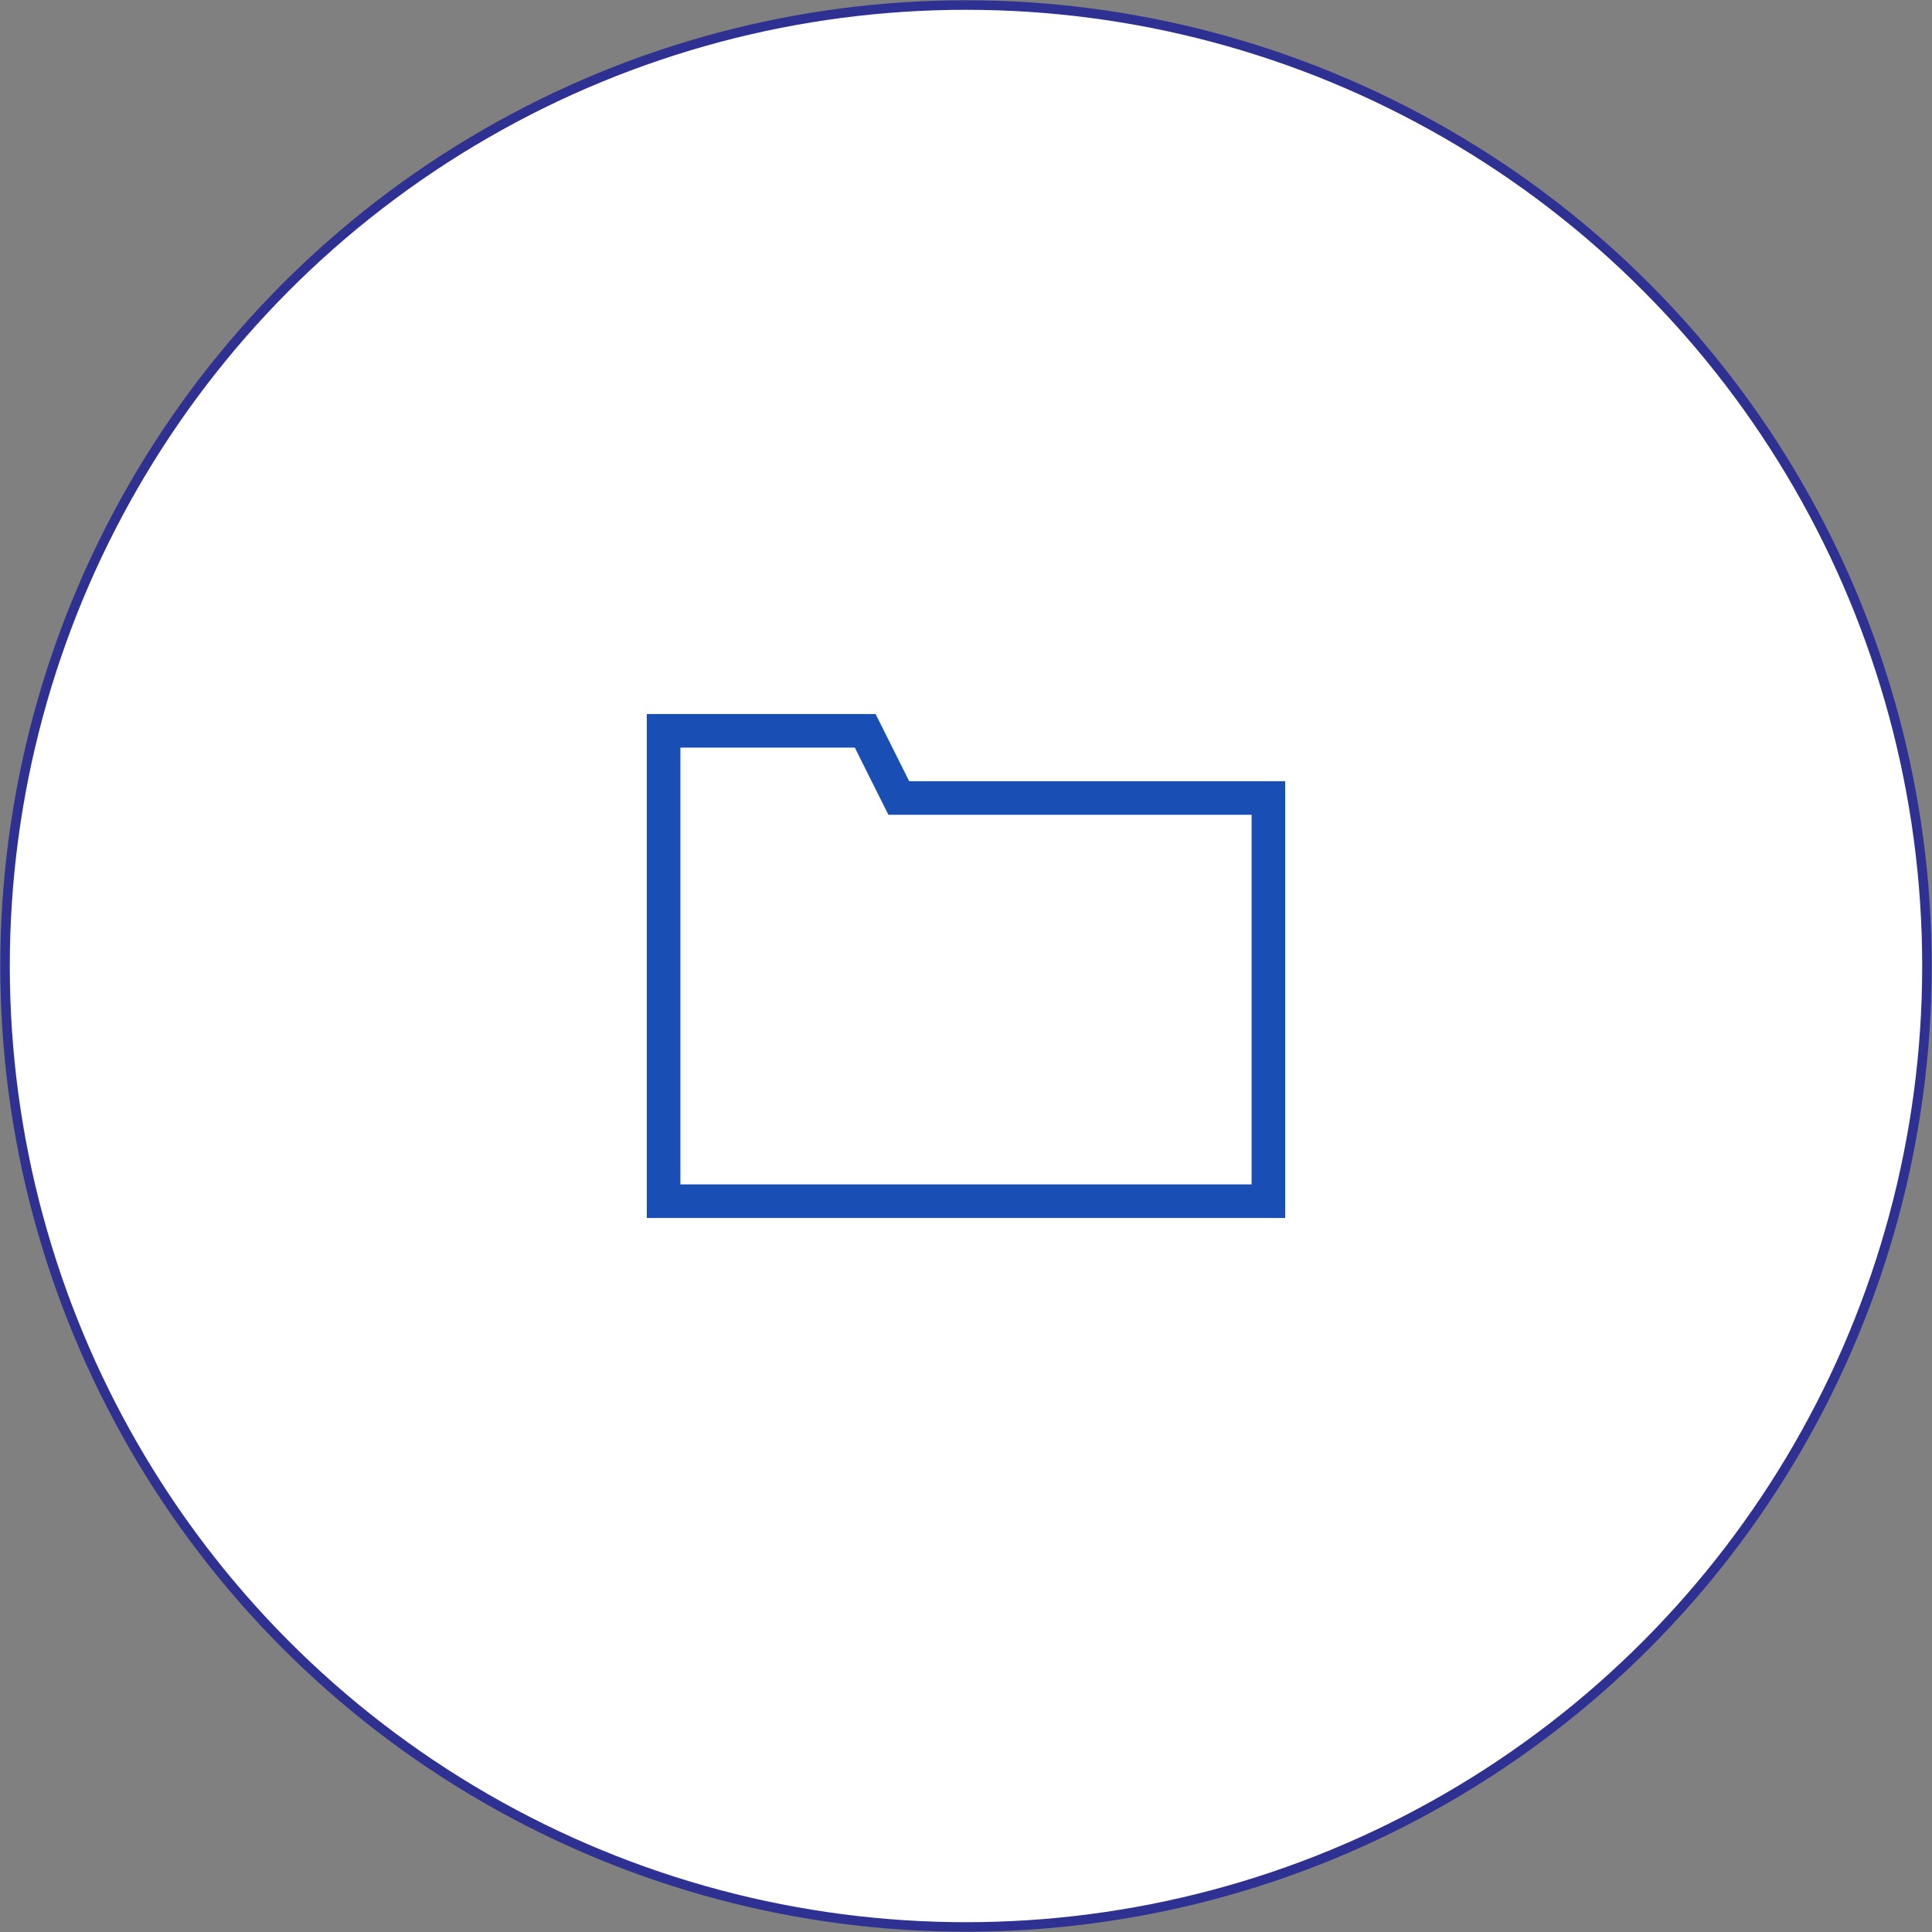 <?xml version="1.0" encoding="utf-8"?>
<!-- Generator: Adobe Illustrator 28.0.0, SVG Export Plug-In . SVG Version: 6.00 Build 0)  -->
<svg version="1.1" id="レイヤー_1" xmlns="http://www.w3.org/2000/svg" xmlns:xlink="http://www.w3.org/1999/xlink" x="0px"
	 y="0px" viewBox="0 0 115 115" style="enable-background:new 0 0 115 115;" xml:space="preserve">
<rect x="0" y="0" width="115" height="115" fill="#808080" stroke="none"/>
<style type="text/css">
	.st0{fill:#FFFFFF;stroke:#2E3191;stroke-width:0.567;stroke-miterlimit:10;}
	.st1{fill:none;stroke:#194FB4;stroke-width:2;stroke-linecap:square;stroke-miterlimit:8;}
</style>
<g>
	<circle class="st0" cx="57.5" cy="57.5" r="57.2"/>
	<path class="st1" d="M39.5,43.5h12l2,4h22v24h-36V43.5z"/>
</g>
</svg>
